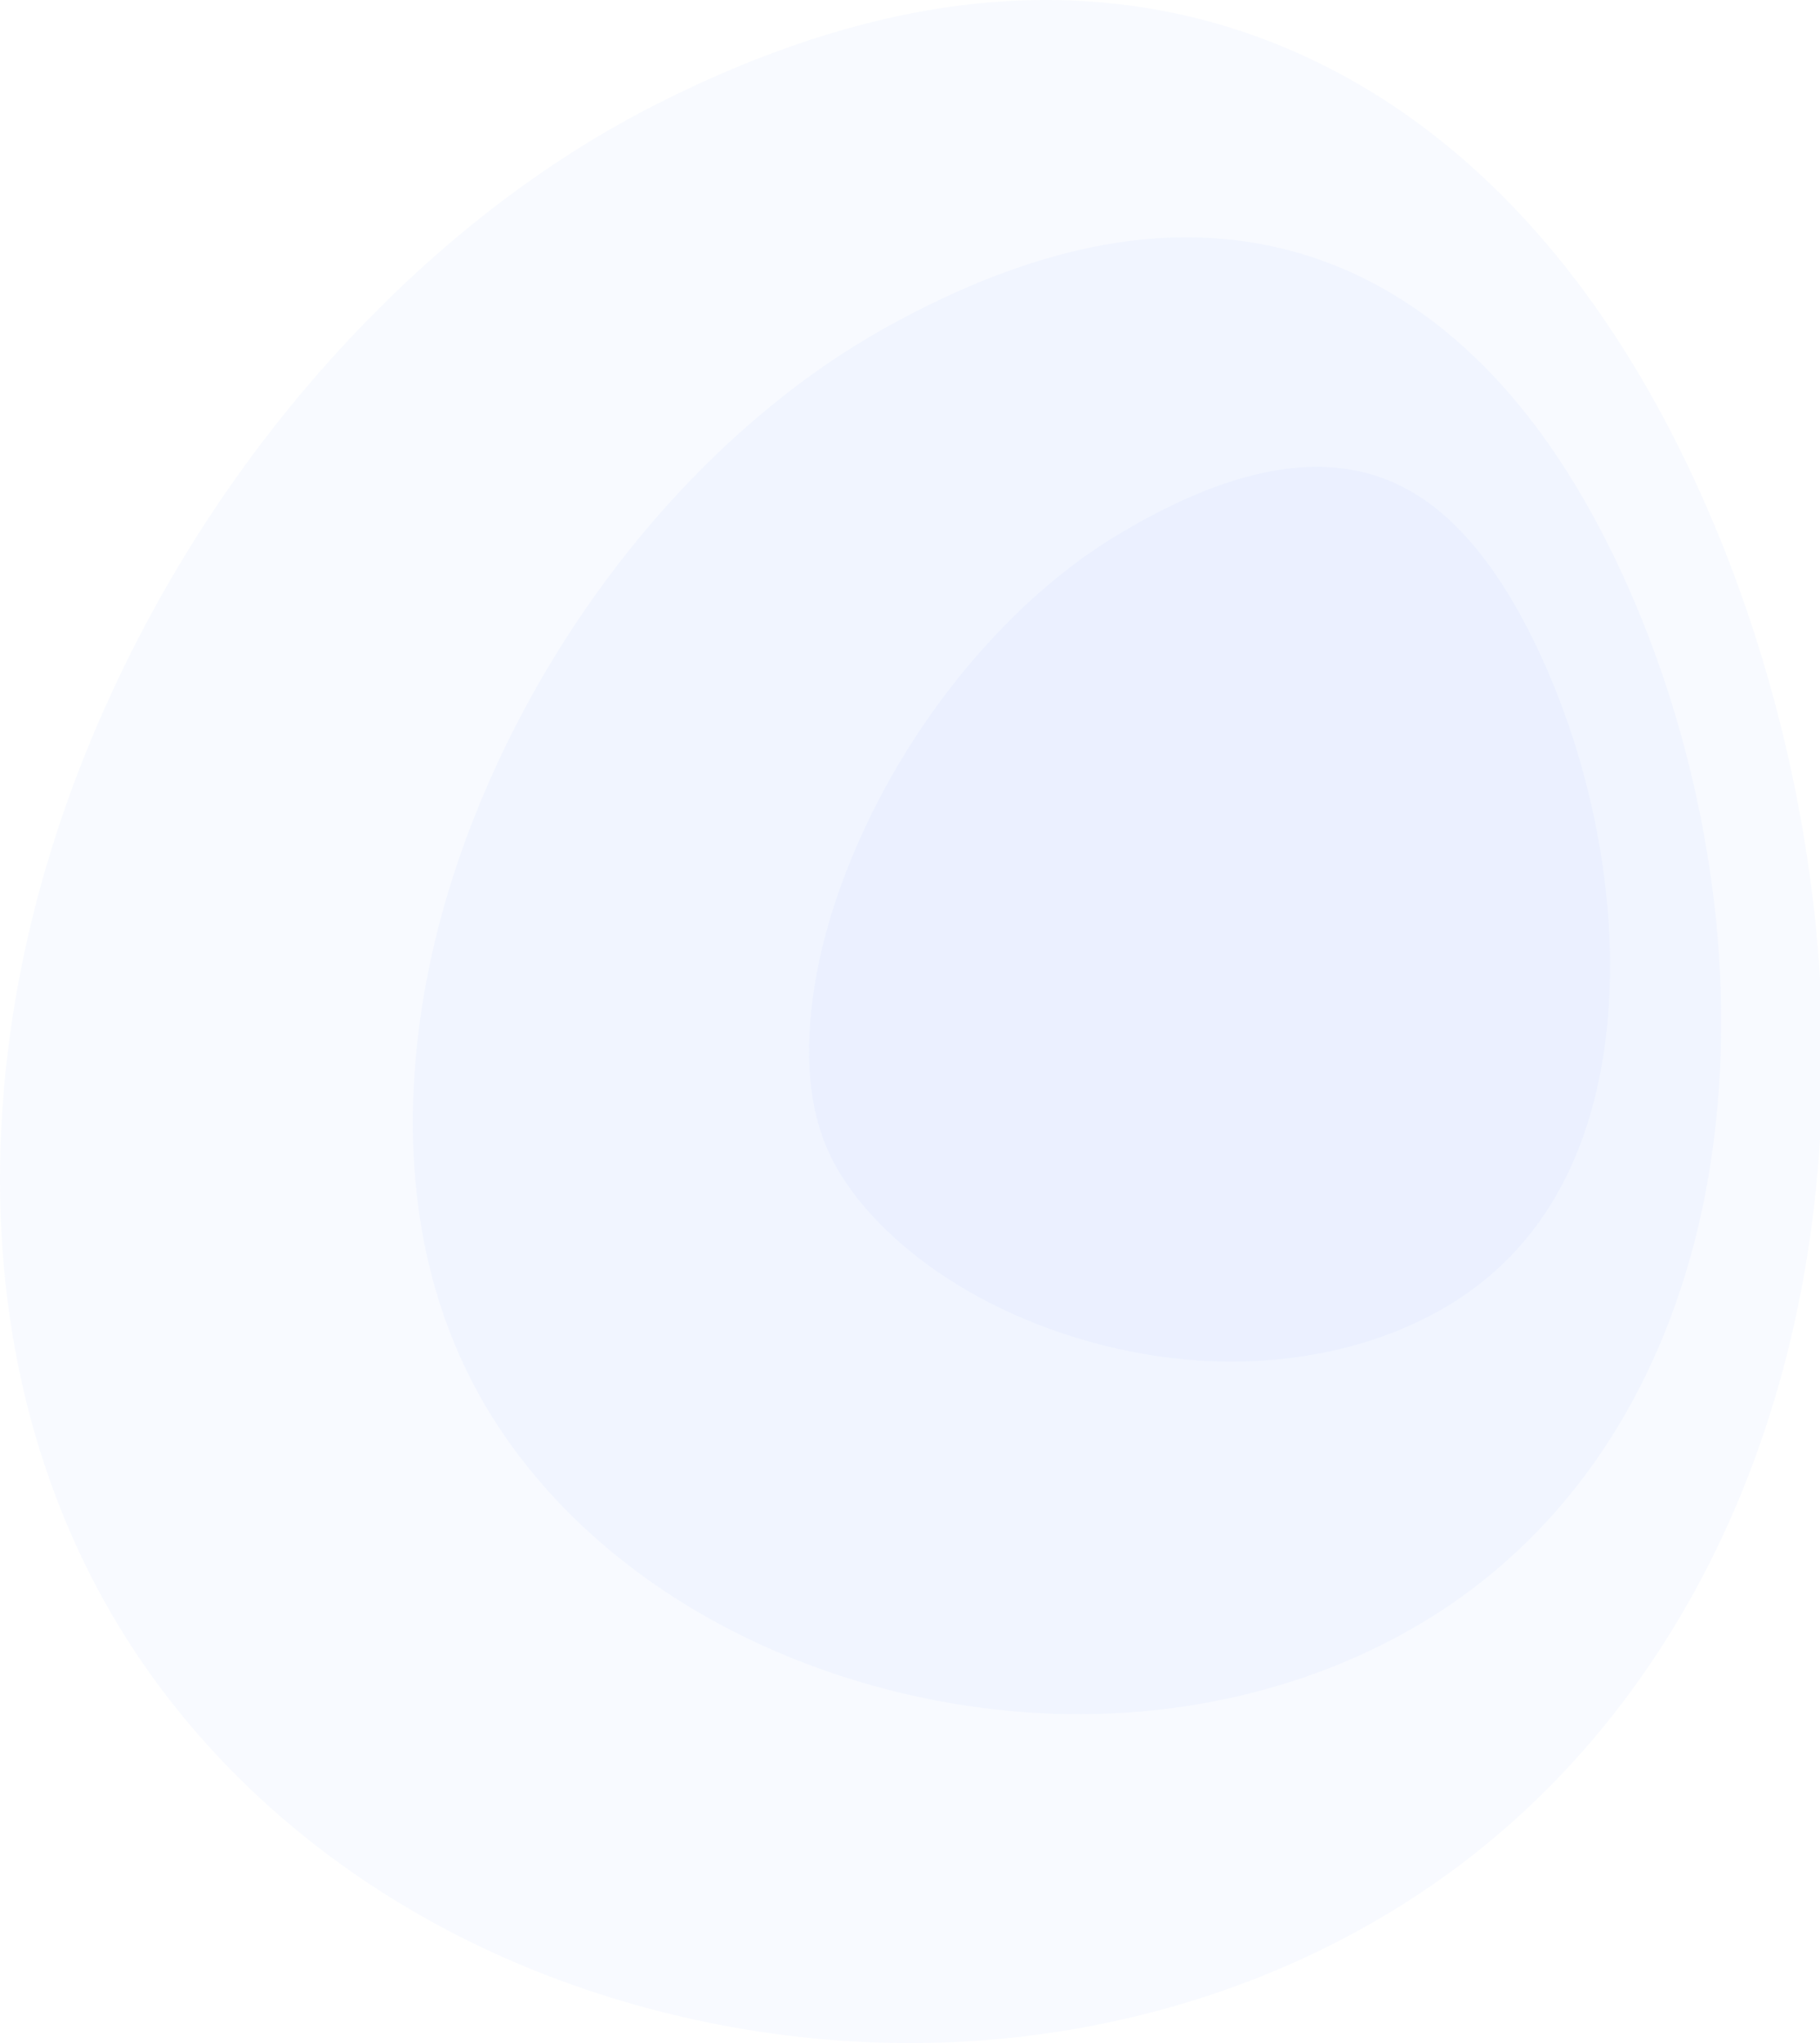 <?xml version="1.0" encoding="utf-8"?>
<!-- Generator: Adobe Illustrator 17.0.0, SVG Export Plug-In . SVG Version: 6.00 Build 0)  -->
<!DOCTYPE svg PUBLIC "-//W3C//DTD SVG 1.1//EN" "http://www.w3.org/Graphics/SVG/1.1/DTD/svg11.dtd">
<svg version="1.1" id="Слой_1" xmlns="http://www.w3.org/2000/svg" xmlns:xlink="http://www.w3.org/1999/xlink" x="0px" y="0px"
	 width="409.604px" height="459.762px" viewBox="0 0 409.604 459.762" enable-background="new 0 0 409.604 459.762"
	 xml:space="preserve">
<g>
	<path opacity="0.04" fill="#5580FF" d="M191.323,459.355c-30.767-1.871-61.518-10.05-88.644-23.963
		c-32.722-16.783-59.781-41.701-77.47-72.013c-9.877-16.926-16.999-35.774-21.092-55.939c-3.959-19.506-5.073-40.249-3.3-61.547
		c2.726-32.739,12.134-65.556,27.739-97.16c13.844-28.037,31.701-53.41,52.82-75.325c20.577-21.352,43.034-38.154,66.588-50.073
		c23.317-11.8,45.792-19.111,66.87-21.941c25.507-3.425,49.682-0.513,71.977,8.342c22.89,9.091,43.262,24.147,60.769,44.559
		c15.13,17.641,28.032,39.311,38.479,64.402c11.586,27.824,19.3,58.262,22.458,88.297c3.551,33.777,1.362,67.493-6.388,97.943
		c-6.592,25.903-17.036,49.483-31.226,70.223c-14.206,20.765-31.856,38.205-52.709,51.804
		C282.46,450.27,237.665,462.173,191.323,459.355z"/>
	<path opacity="0.04" fill="#5580FF" d="M223.633,384.647c-23.335-2.682-46.243-10.093-66.057-21.598
		c-21.819-12.669-39.306-29.984-50.196-50.001c-11.386-20.931-16.121-45.697-13.951-73.316c1.768-22.497,8.074-45.522,18.635-68.236
		c19.705-42.38,51.74-77.915,86.918-97.581c17.604-9.842,34.362-16.149,49.867-18.879c17.455-3.074,33.916-1.772,48.999,3.717
		c15.261,5.554,29.052,15.328,41.084,28.954c11.139,12.615,20.863,28.696,28.968,47.775c9.356,22.024,15.598,46.175,18.15,70.015
		c2.777,25.945,1.143,51.517-4.758,74.202c-4.816,18.513-12.373,35.157-22.556,49.535c-10.24,14.458-23.004,26.43-38.071,35.565
		C293.263,381.412,258.965,388.708,223.633,384.647z"/>
	<path opacity="0.04" fill="#5580FF" d="M353.169,263.371c-2.078,4.417-4.543,8.573-7.331,12.355
		c-5.836,7.918-13.256,14.422-22.102,19.329c-8.923,4.949-19.031,8.349-30.088,10.076c-11.756,1.836-24.012,1.687-36.441-0.494
		c-16.093-2.825-31.494-8.768-44.427-17.253c-11.612-7.619-20.724-17.074-25.534-26.574c-4.201-8.298-5.809-18.323-4.899-30.602
		c0.942-12.712,4.56-26.323,10.714-40.378c1.841-4.204,3.904-8.413,6.132-12.51c12.943-23.804,31.72-44.295,51.263-56.286
		c12.201-7.487,23.484-12.365,33.584-14.572c9.52-2.081,18.22-1.827,25.892,0.711c7.351,2.432,13.895,6.903,20.022,13.64
		c6.702,7.369,12.849,17.477,18.288,30.021c6.795,15.672,11.337,32.865,13.186,49.809c1.877,17.203,0.888,33.701-2.873,47.81
		C357.139,253.764,355.328,258.782,353.169,263.371z"/>
</g>
</svg>
